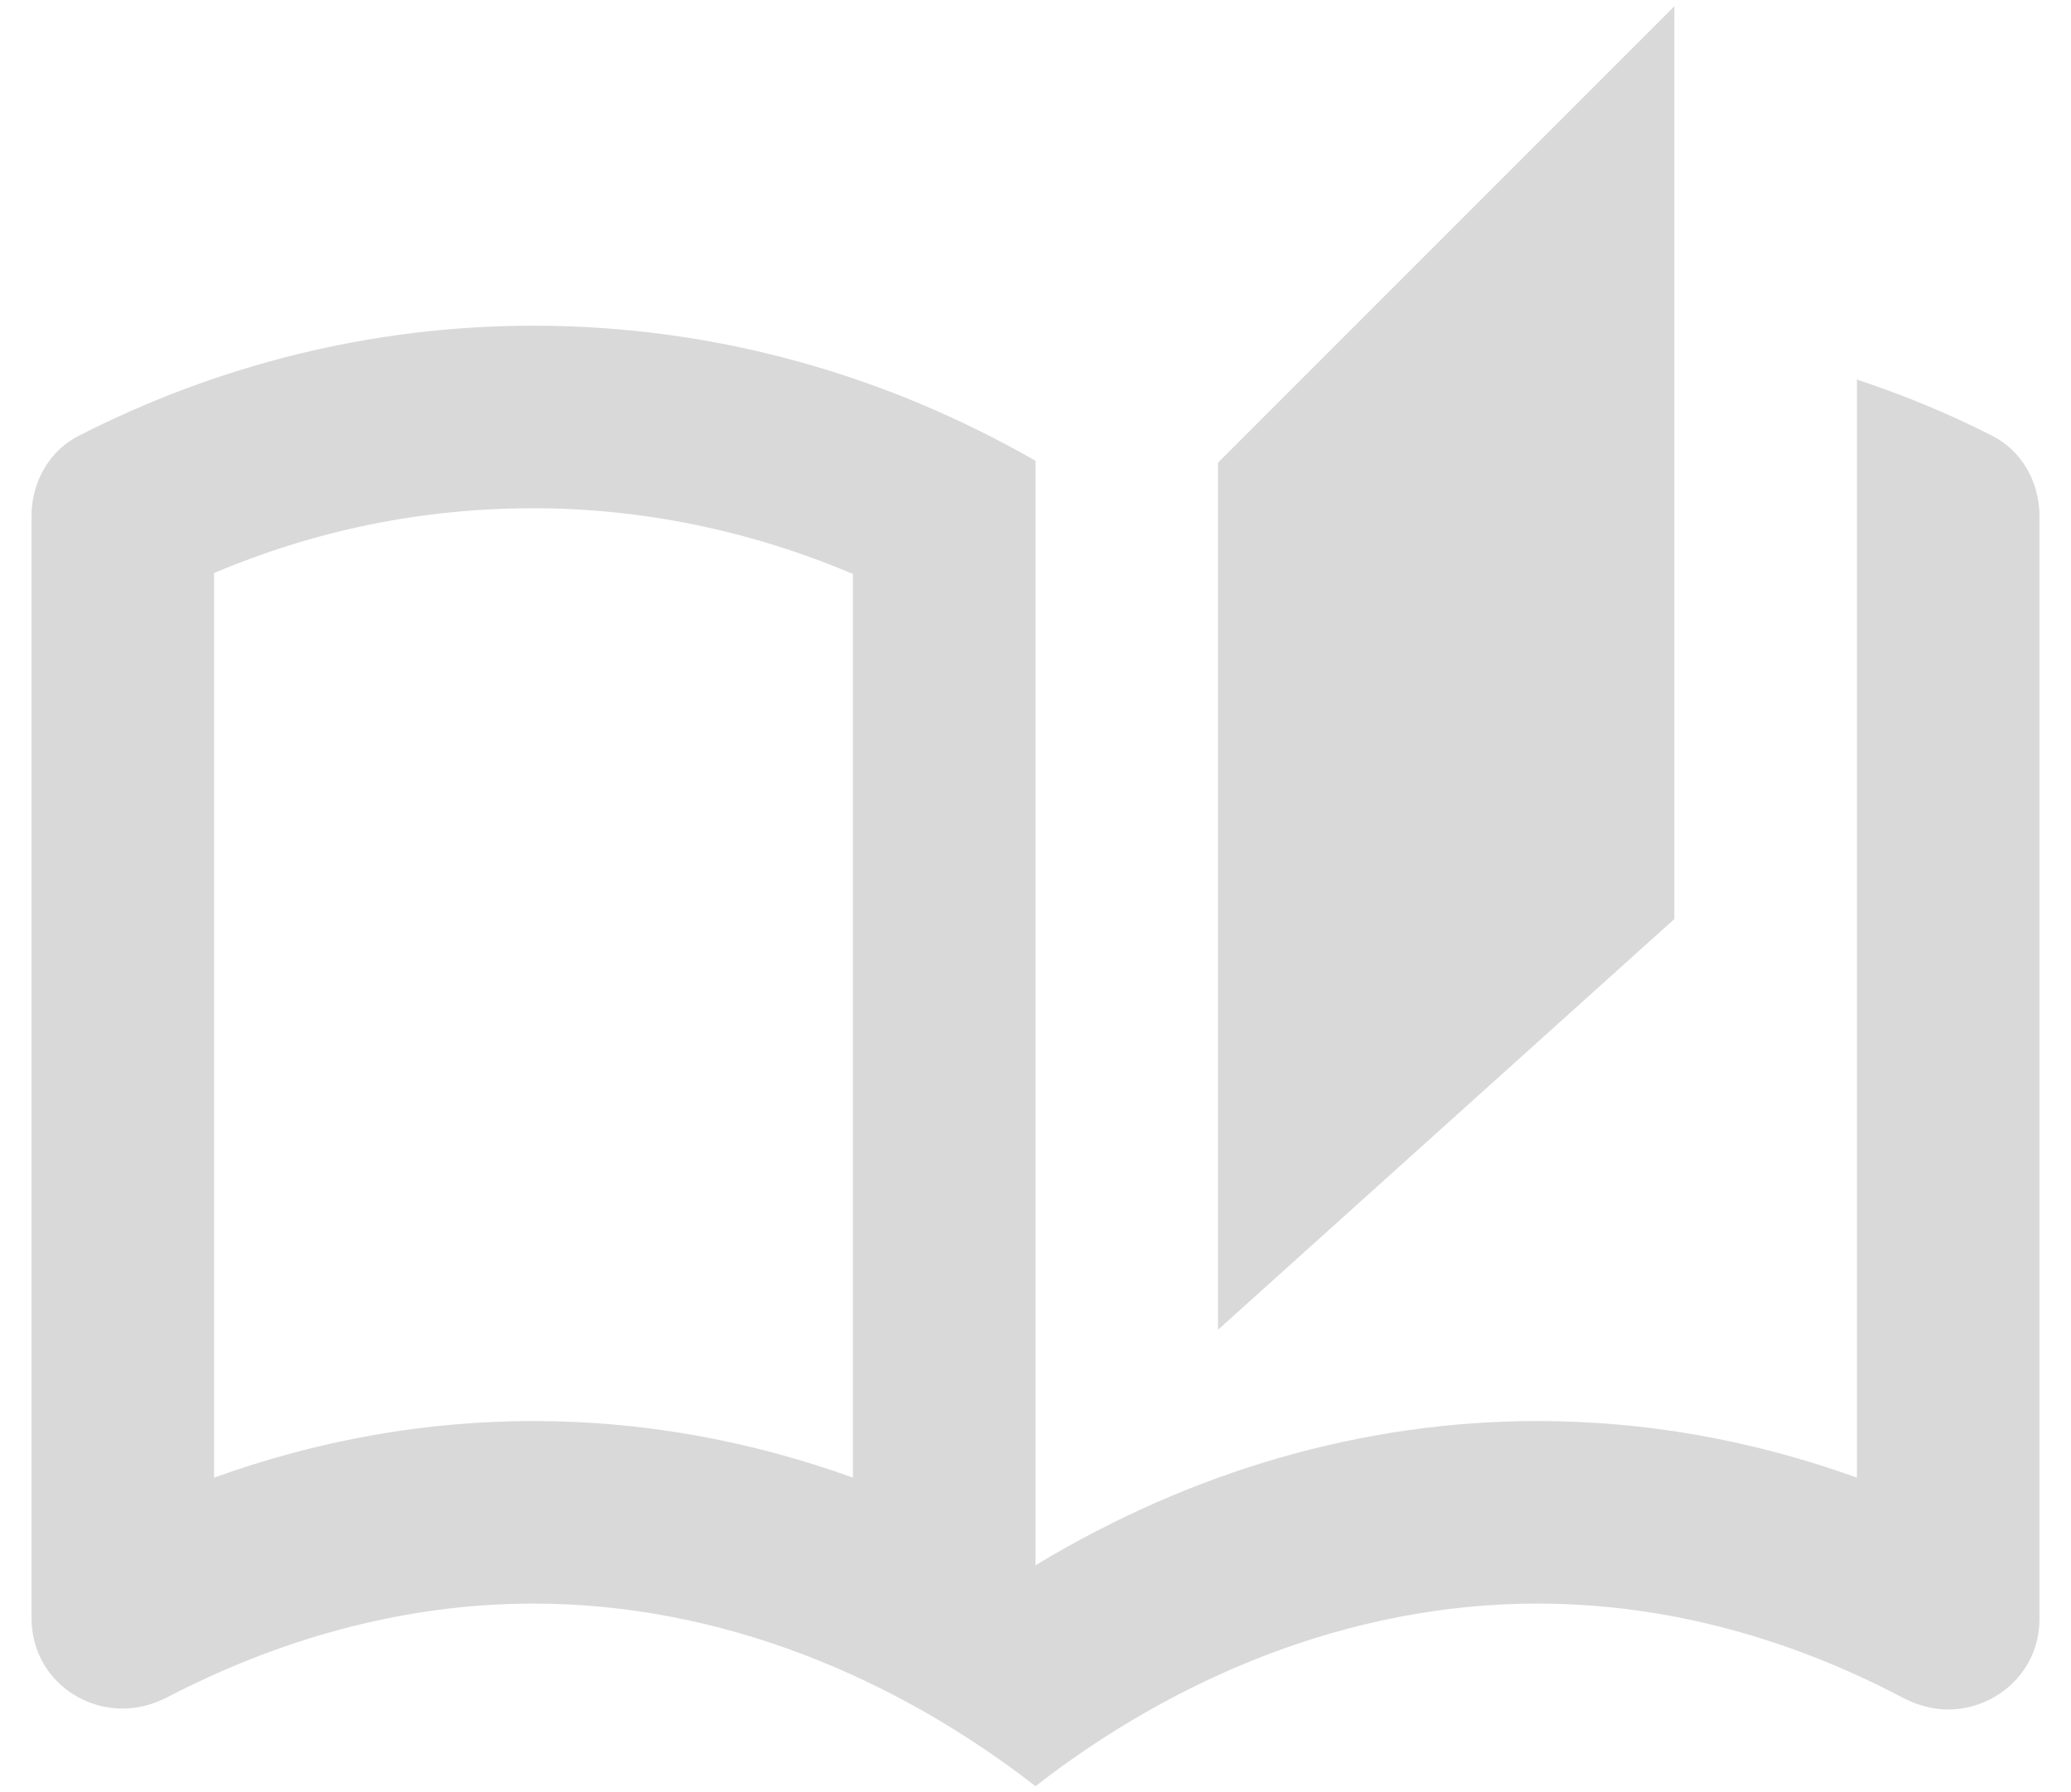 <svg width="52" height="45" viewBox="0 0 52 45" fill="none" xmlns="http://www.w3.org/2000/svg">
<path d="M49.994 10.927C48.916 10.377 47.794 9.919 46.625 9.529V37.098C44.012 36.158 41.331 35.677 38.604 35.677C34.25 35.677 29.942 36.915 26 39.298V11.569C22.287 9.438 18.002 8.177 13.396 8.177C9.294 8.177 5.421 9.185 2.006 10.927C1.25 11.294 0.792 12.096 0.792 12.944V40.627C0.792 41.956 1.869 42.896 3.083 42.896C3.45 42.896 3.817 42.804 4.183 42.621C6.956 41.177 10.073 40.26 13.396 40.26C18.139 40.26 22.517 42.14 26 44.844C29.483 42.14 33.86 40.26 38.604 40.26C41.927 40.26 45.044 41.177 47.816 42.644C48.183 42.827 48.55 42.919 48.916 42.919C50.108 42.919 51.208 41.979 51.208 40.65V12.944C51.208 12.096 50.75 11.294 49.994 10.927ZM21.416 37.098C18.804 36.158 16.123 35.677 13.396 35.677C10.669 35.677 7.987 36.158 5.375 37.098V14.387C7.919 13.31 10.6 12.76 13.396 12.76C16.146 12.76 18.873 13.333 21.416 14.41V37.098ZM42.041 0.156L30.583 11.615V33.385L42.041 23.073V0.156Z" fill="#D9D9D9"/>
</svg>
